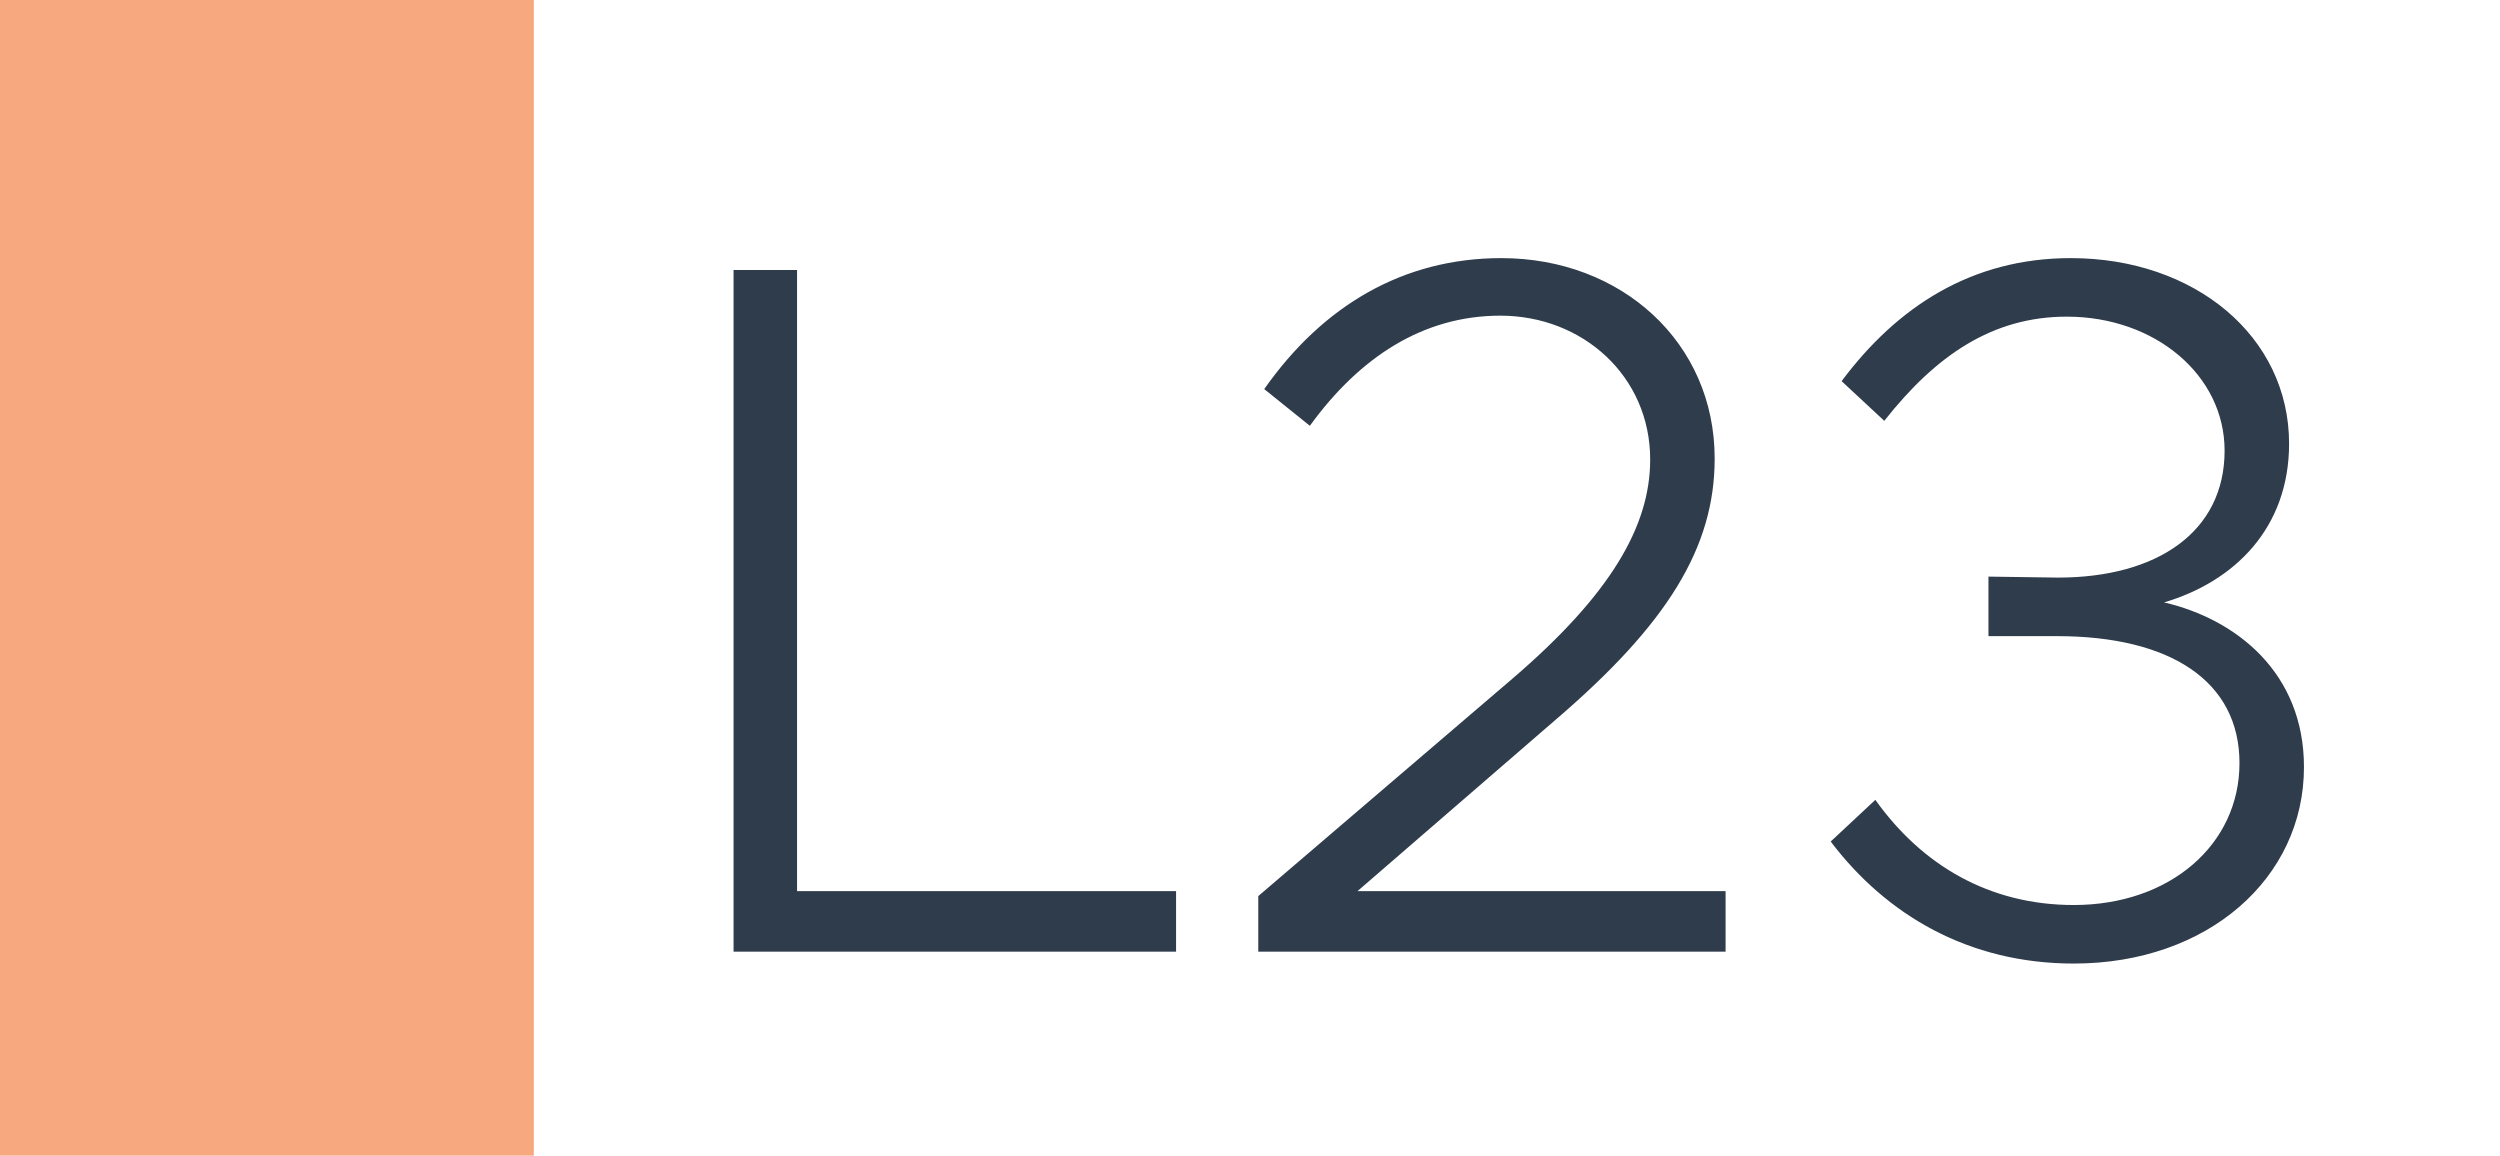 <svg width="1789" height="827" viewBox="0 0 1789 827" fill="none" xmlns="http://www.w3.org/2000/svg">
<rect width="1789" height="827" fill="white"/>
<rect width="382" height="827" fill="#F8A87E"/>
<path d="M570.377 637.69H841.597V681H524.937V193.23H570.377V637.69ZM900.422 681V641.24L1082.18 485.75C1151.76 426.11 1180.87 377.12 1180.87 328.84C1180.87 269.2 1132.59 225.89 1073.66 225.89C1018.28 225.89 972.842 255.71 937.342 304.7L904.682 278.43C946.572 218.79 1004.08 184.71 1074.37 184.71C1160.28 184.71 1227.02 245.06 1227.02 328.13C1227.02 392.03 1192.94 446.7 1113.42 514.86L971.422 637.69H1234.83V681H900.422ZM1484 689.52C1408.74 689.52 1349.81 654.73 1310.05 602.19L1342 572.37C1375.37 619.23 1423.65 647.63 1484 647.63C1552.87 647.63 1602.57 604.32 1602.57 546.1C1602.57 487.17 1552.87 455.22 1471.93 455.22H1422.94V412.62L1472.64 413.33C1543.64 413.33 1591.92 380.67 1591.92 322.45C1591.92 268.49 1542.22 226.6 1479.03 226.6C1425.78 226.6 1385.31 254.29 1348.39 301.15L1317.86 272.75C1357.62 219.5 1410.87 184.71 1481.87 184.71C1570.62 184.71 1638.07 240.8 1638.07 317.48C1638.07 377.83 1599.02 416.17 1548.61 431.08C1600.44 443.15 1648.72 481.49 1648.72 548.94C1648.72 628.46 1579.85 689.52 1484 689.52Z" fill="#2F3C4C"/>
</svg>
